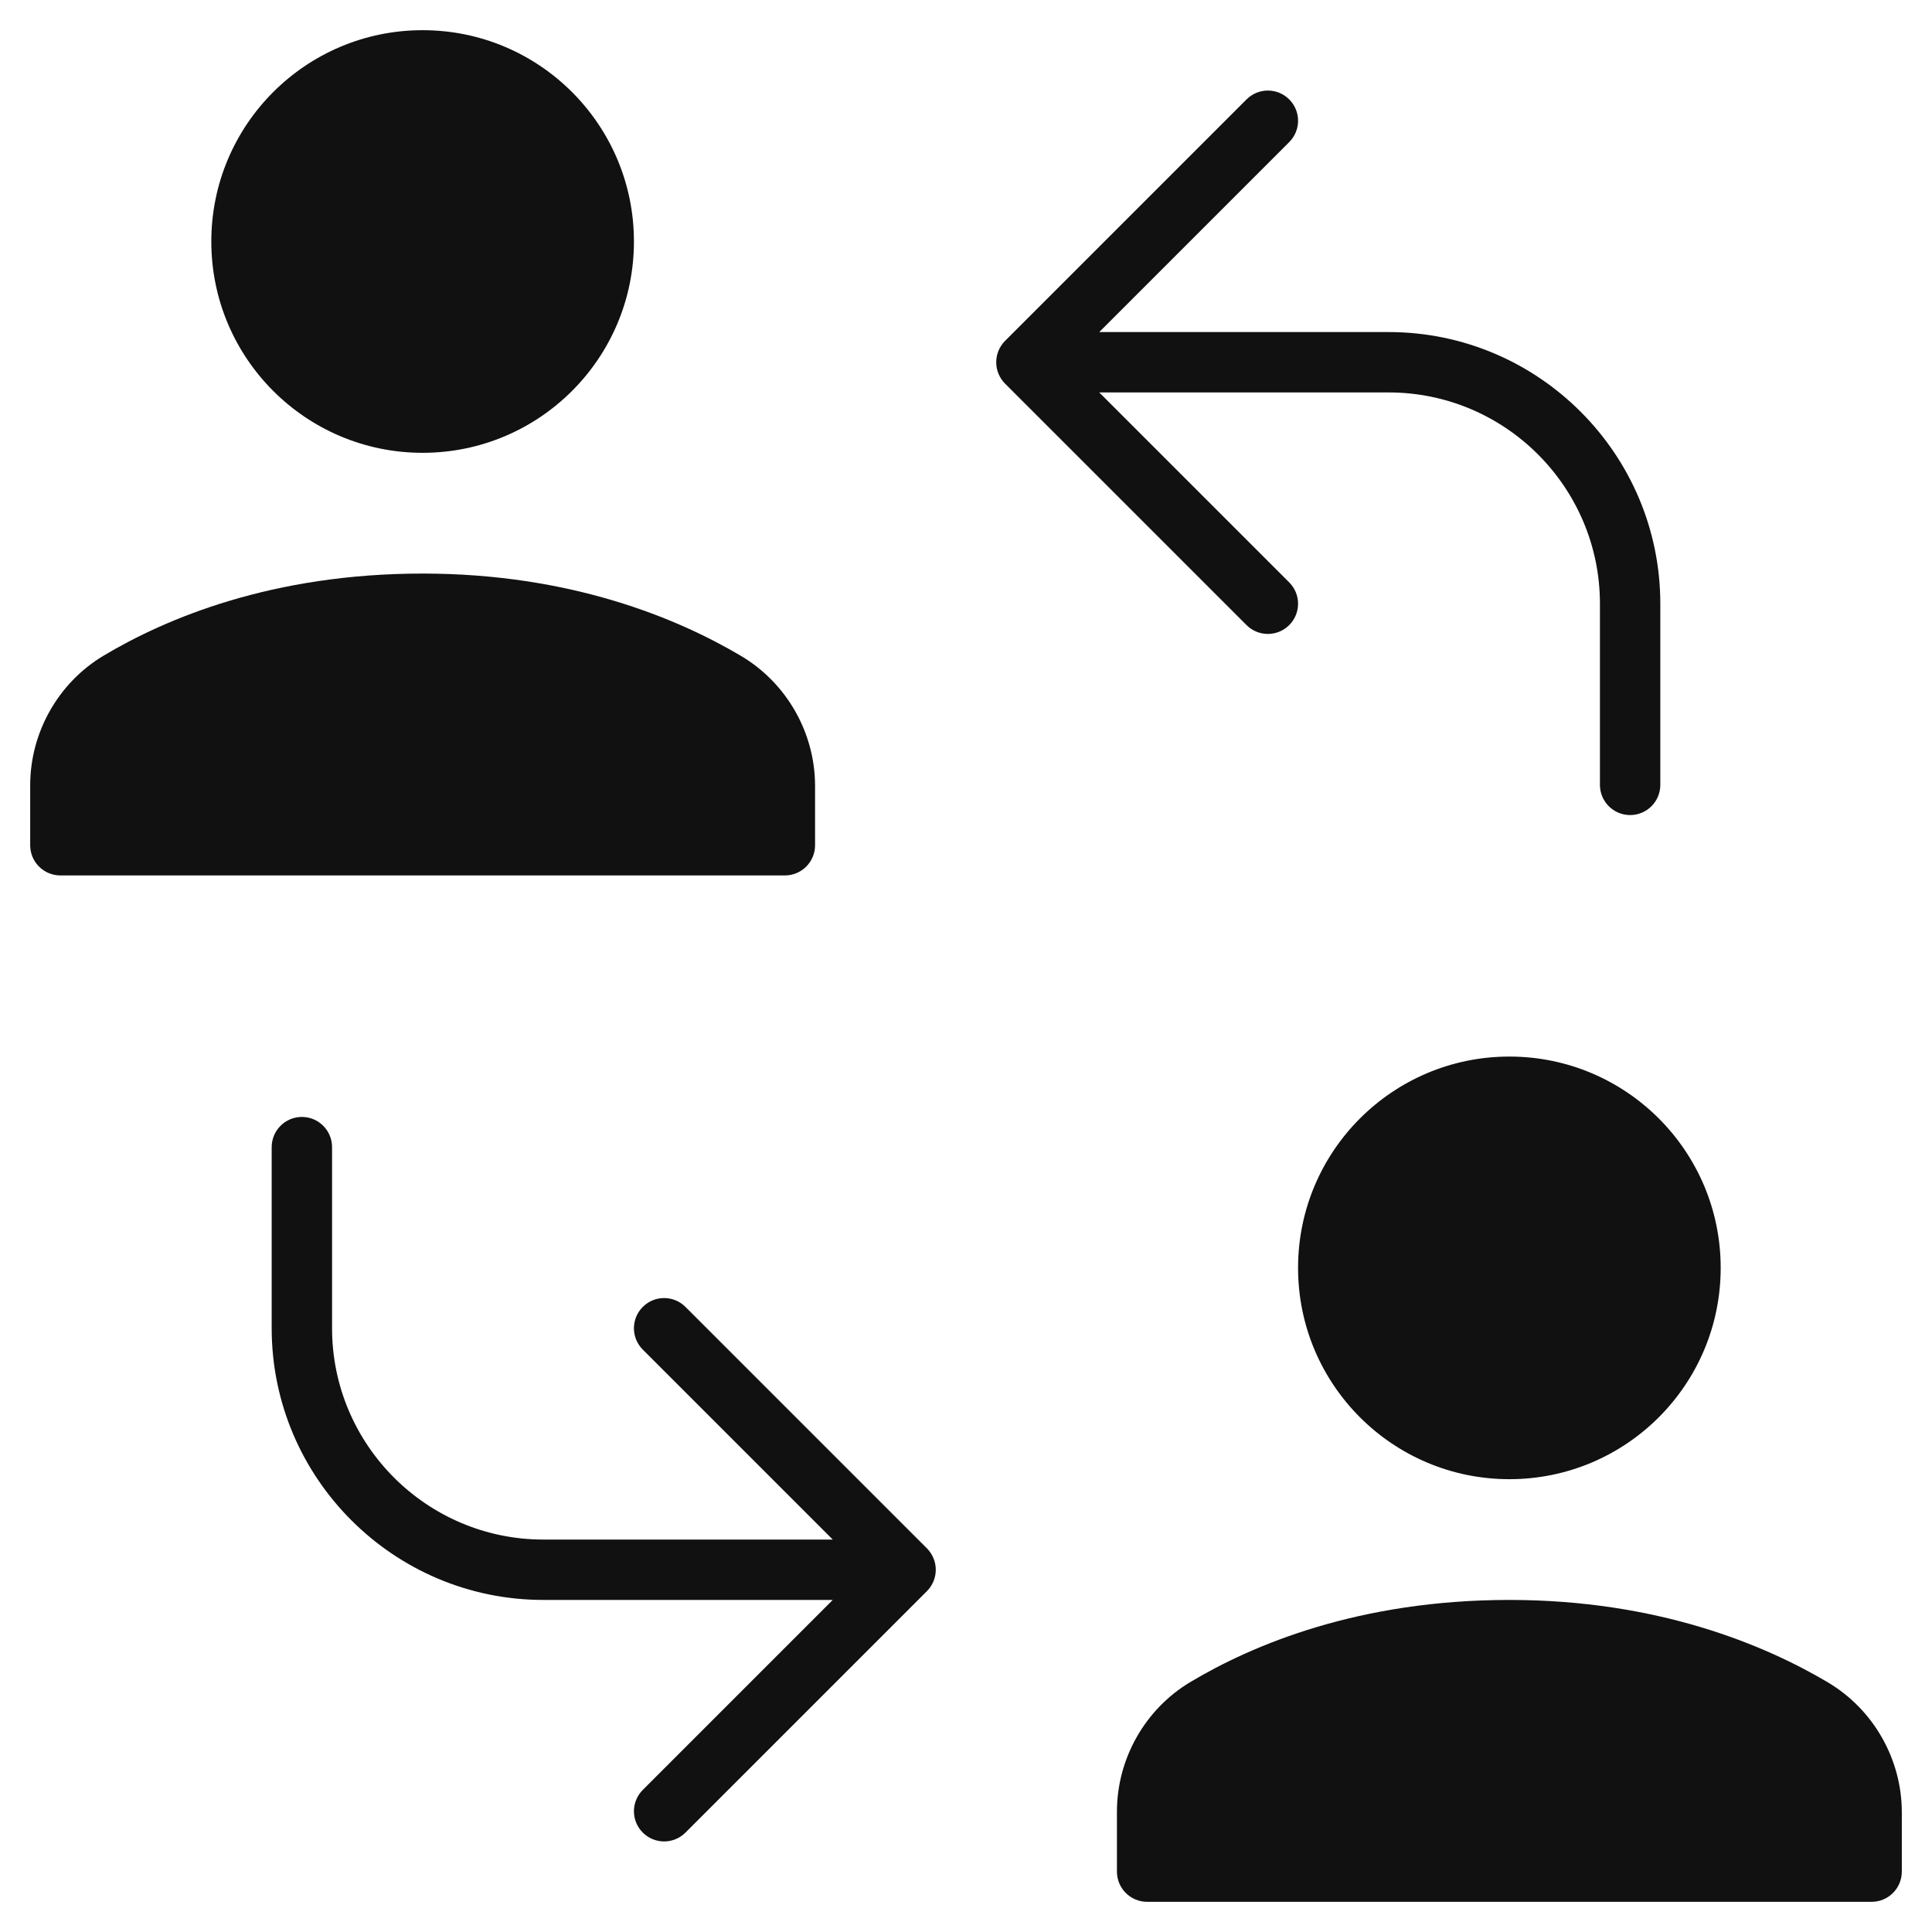 <svg xmlns="http://www.w3.org/2000/svg" viewBox="0 0 64 64" width="64" height="64"><g class="nc-icon-wrapper" stroke="none" fill="#111111"><path data-color="color-2" d="M33.293,12.707l8,8C41.488,20.902,41.744,21,42,21s0.512-0.098,0.707-0.293 c0.391-0.391,0.391-1.023,0-1.414L36.414,13H46c3.86,0,7,3.14,7,7v6c0,0.552,0.448,1,1,1s1-0.448,1-1v-6c0-4.962-4.038-9-9-9h-9.586 l6.293-6.293c0.391-0.391,0.391-1.023,0-1.414s-1.023-0.391-1.414,0l-8,8c-0.092,0.092-0.165,0.203-0.216,0.325 c-0.101,0.245-0.101,0.52,0,0.764C33.128,12.505,33.201,12.615,33.293,12.707z"></path> <path data-color="color-2" d="M30.923,51.618c-0.051-0.122-0.124-0.233-0.216-0.325l-8-8c-0.391-0.391-1.023-0.391-1.414,0 s-0.391,1.023,0,1.414L27.586,51H18c-3.86,0-7-3.14-7-7v-6c0-0.552-0.448-1-1-1s-1,0.448-1,1v6c0,4.962,4.038,9,9,9h9.586 l-6.293,6.293c-0.391,0.391-0.391,1.023,0,1.414C21.488,60.902,21.744,61,22,61s0.512-0.098,0.707-0.293l8-8 c0.092-0.092,0.165-0.203,0.216-0.325C31.024,52.138,31.024,51.862,30.923,51.618z"></path> <path fill="#111111" d="M27,28v-1.965c0-1.762-0.942-3.413-2.458-4.31C22.441,20.482,18.906,19,14,19 c-4.972,0-8.489,1.478-10.564,2.717C1.933,22.613,1,24.26,1,26.014V28c0,0.552,0.448,1,1,1h24C26.552,29,27,28.552,27,28z"></path> <circle fill="#111111" cx="14" cy="8" r="7"></circle> <path fill="#111111" d="M60.542,55.725C58.441,54.482,54.906,53,50,53c-4.972,0-8.489,1.478-10.564,2.717 C37.933,56.613,37,58.26,37,60.014V62c0,0.552,0.448,1,1,1h24c0.552,0,1-0.448,1-1v-1.965C63,58.273,62.058,56.622,60.542,55.725z"></path> <circle fill="#111111" cx="50" cy="42" r="7"></circle></g></svg>